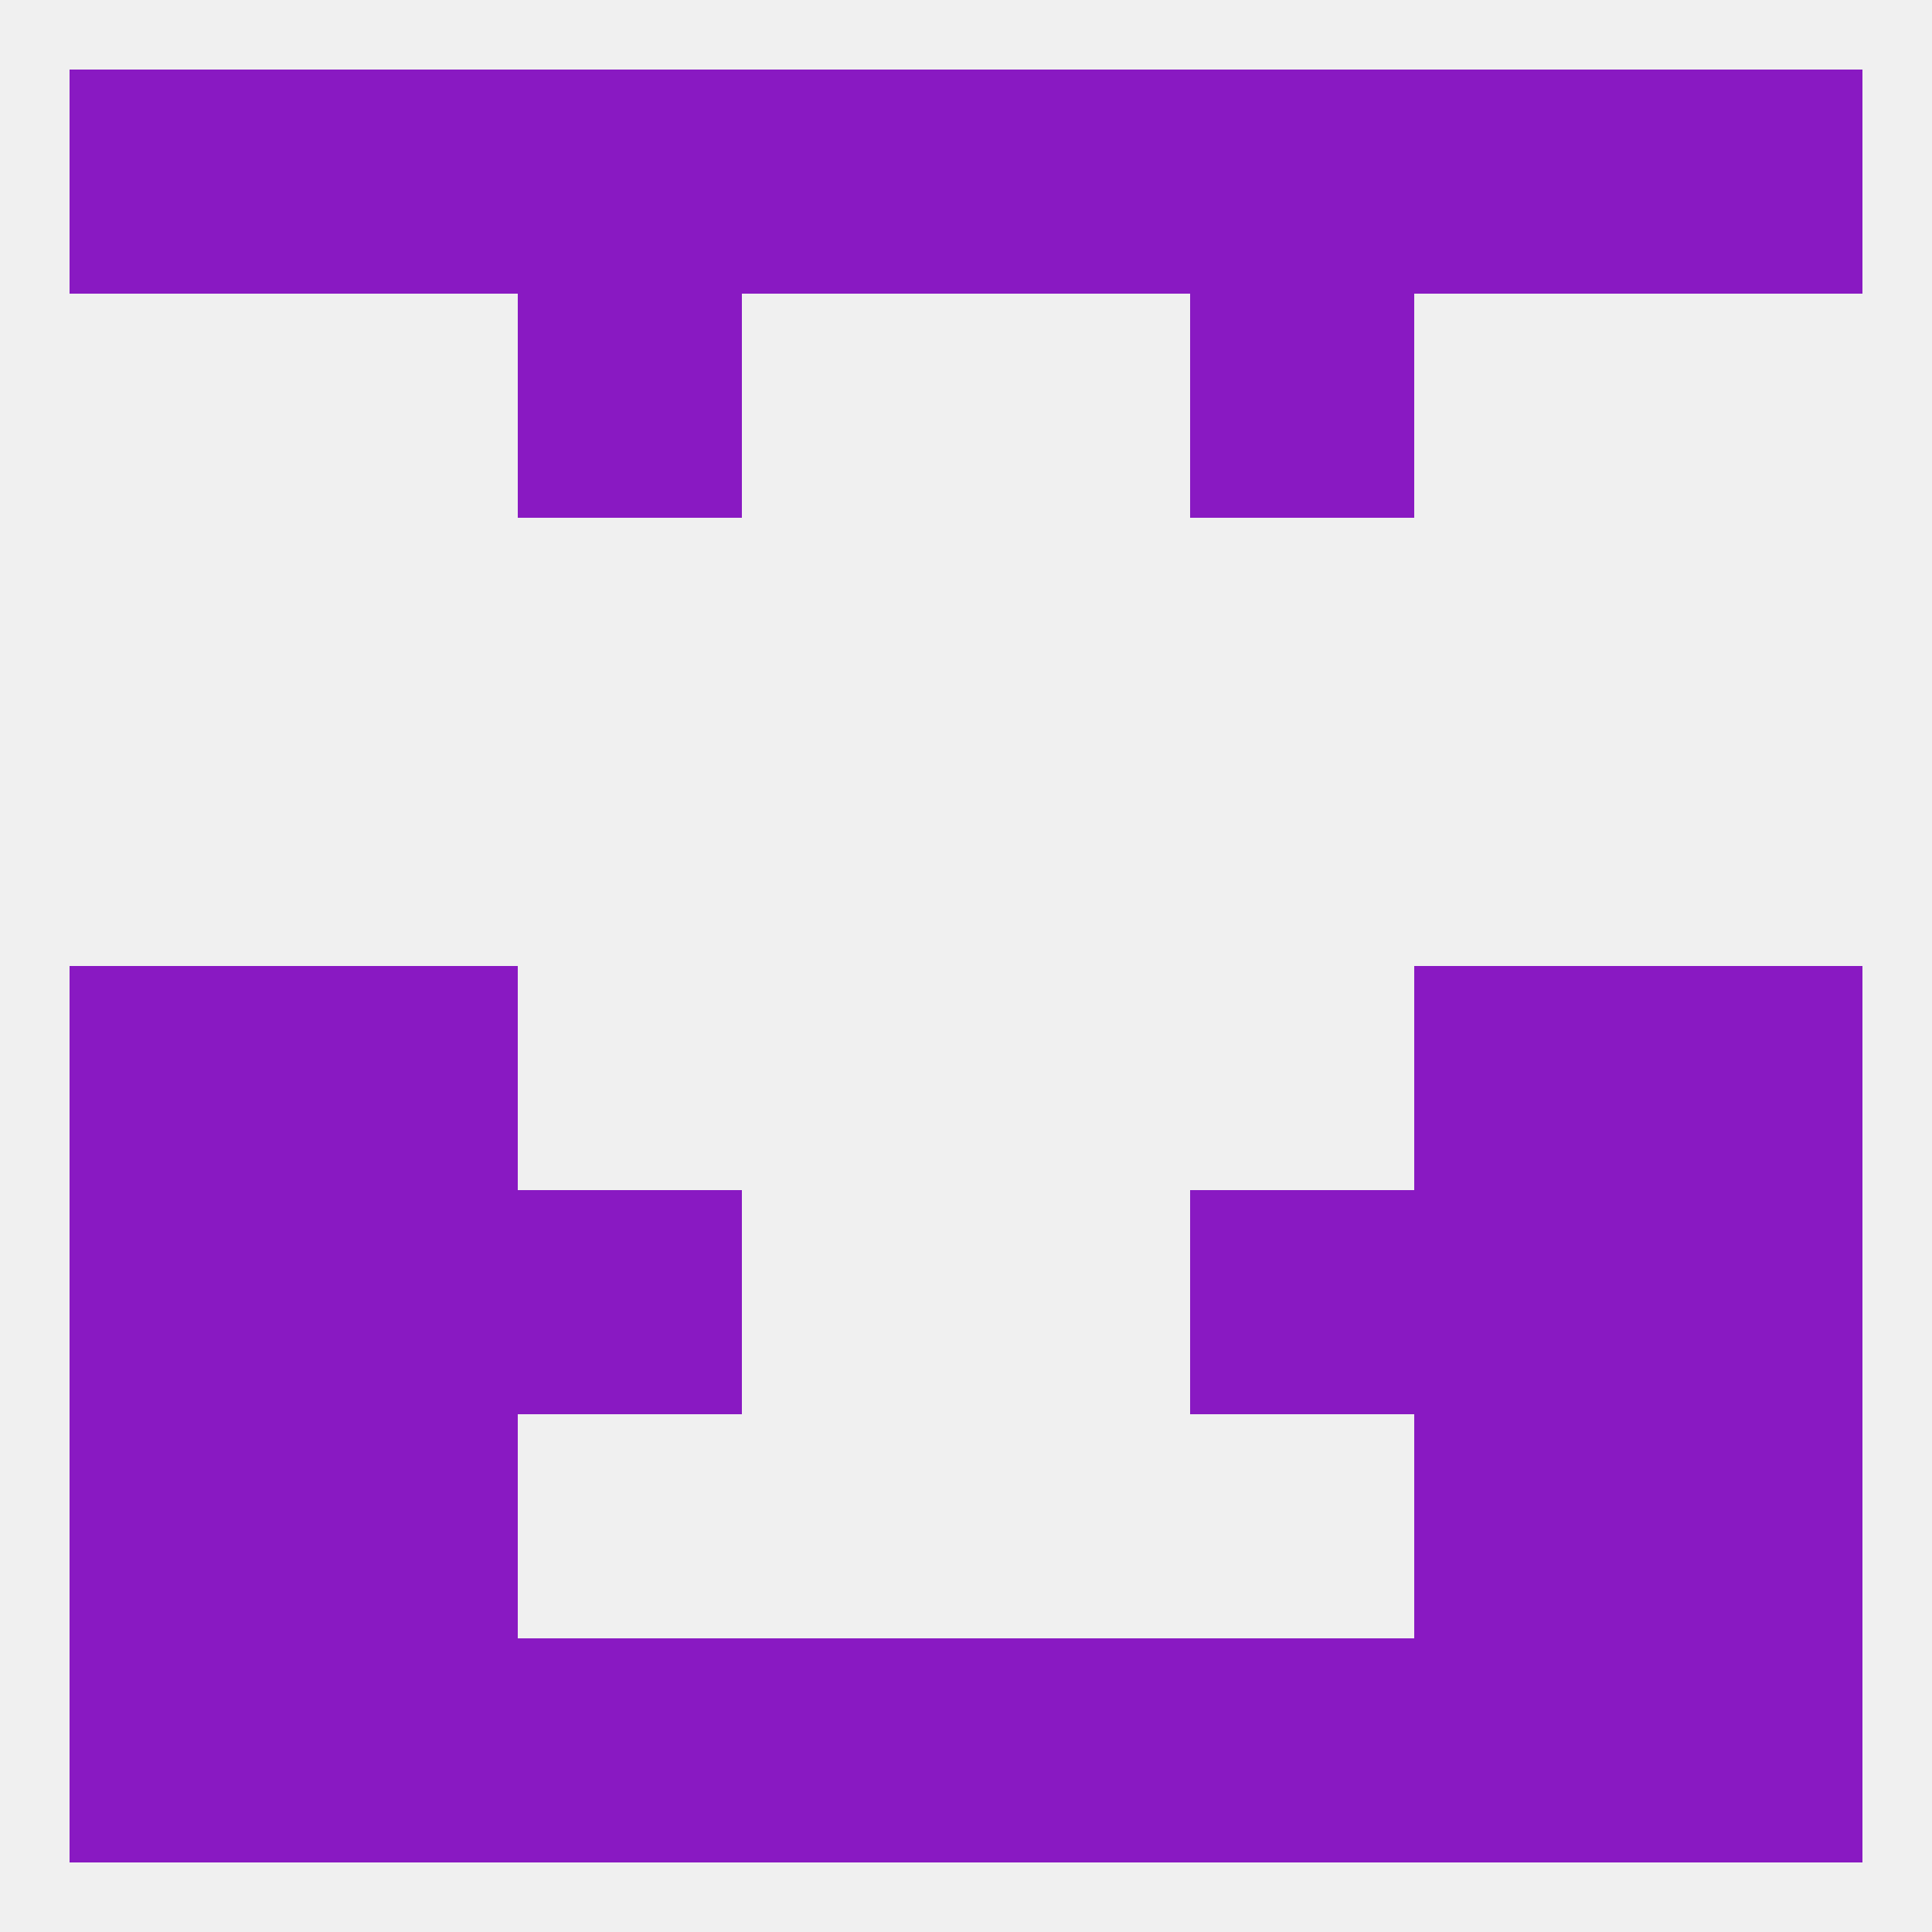 
<!--   <?xml version="1.0"?> -->
<svg version="1.1" baseprofile="full" xmlns="http://www.w3.org/2000/svg" xmlns:xlink="http://www.w3.org/1999/xlink" xmlns:ev="http://www.w3.org/2001/xml-events" width="250" height="250" viewBox="0 0 250 250" >
	<rect width="100%" height="100%" fill="rgba(240,240,240,255)"/>

	<rect x="67" y="38" width="29" height="29" fill="rgba(137,25,194,255)"/>
	<rect x="154" y="38" width="29" height="29" fill="rgba(137,25,194,255)"/>
	<rect x="9" y="125" width="29" height="29" fill="rgba(137,25,194,255)"/>
	<rect x="212" y="125" width="29" height="29" fill="rgba(137,25,194,255)"/>
	<rect x="38" y="125" width="29" height="29" fill="rgba(137,25,194,255)"/>
	<rect x="183" y="125" width="29" height="29" fill="rgba(137,25,194,255)"/>
	<rect x="67" y="154" width="29" height="29" fill="rgba(137,25,194,255)"/>
	<rect x="154" y="154" width="29" height="29" fill="rgba(137,25,194,255)"/>
	<rect x="9" y="154" width="29" height="29" fill="rgba(137,25,194,255)"/>
	<rect x="212" y="154" width="29" height="29" fill="rgba(137,25,194,255)"/>
	<rect x="38" y="154" width="29" height="29" fill="rgba(137,25,194,255)"/>
	<rect x="183" y="154" width="29" height="29" fill="rgba(137,25,194,255)"/>
	<rect x="38" y="183" width="29" height="29" fill="rgba(137,25,194,255)"/>
	<rect x="183" y="183" width="29" height="29" fill="rgba(137,25,194,255)"/>
	<rect x="9" y="183" width="29" height="29" fill="rgba(137,25,194,255)"/>
	<rect x="212" y="183" width="29" height="29" fill="rgba(137,25,194,255)"/>
	<rect x="67" y="212" width="29" height="29" fill="rgba(137,25,194,255)"/>
	<rect x="96" y="212" width="29" height="29" fill="rgba(137,25,194,255)"/>
	<rect x="9" y="212" width="29" height="29" fill="rgba(137,25,194,255)"/>
	<rect x="212" y="212" width="29" height="29" fill="rgba(137,25,194,255)"/>
	<rect x="38" y="212" width="29" height="29" fill="rgba(137,25,194,255)"/>
	<rect x="183" y="212" width="29" height="29" fill="rgba(137,25,194,255)"/>
	<rect x="154" y="212" width="29" height="29" fill="rgba(137,25,194,255)"/>
	<rect x="125" y="212" width="29" height="29" fill="rgba(137,25,194,255)"/>
	<rect x="183" y="9" width="29" height="29" fill="rgba(137,25,194,255)"/>
	<rect x="9" y="9" width="29" height="29" fill="rgba(137,25,194,255)"/>
	<rect x="212" y="9" width="29" height="29" fill="rgba(137,25,194,255)"/>
	<rect x="67" y="9" width="29" height="29" fill="rgba(137,25,194,255)"/>
	<rect x="154" y="9" width="29" height="29" fill="rgba(137,25,194,255)"/>
	<rect x="96" y="9" width="29" height="29" fill="rgba(137,25,194,255)"/>
	<rect x="125" y="9" width="29" height="29" fill="rgba(137,25,194,255)"/>
	<rect x="38" y="9" width="29" height="29" fill="rgba(137,25,194,255)"/>
</svg>